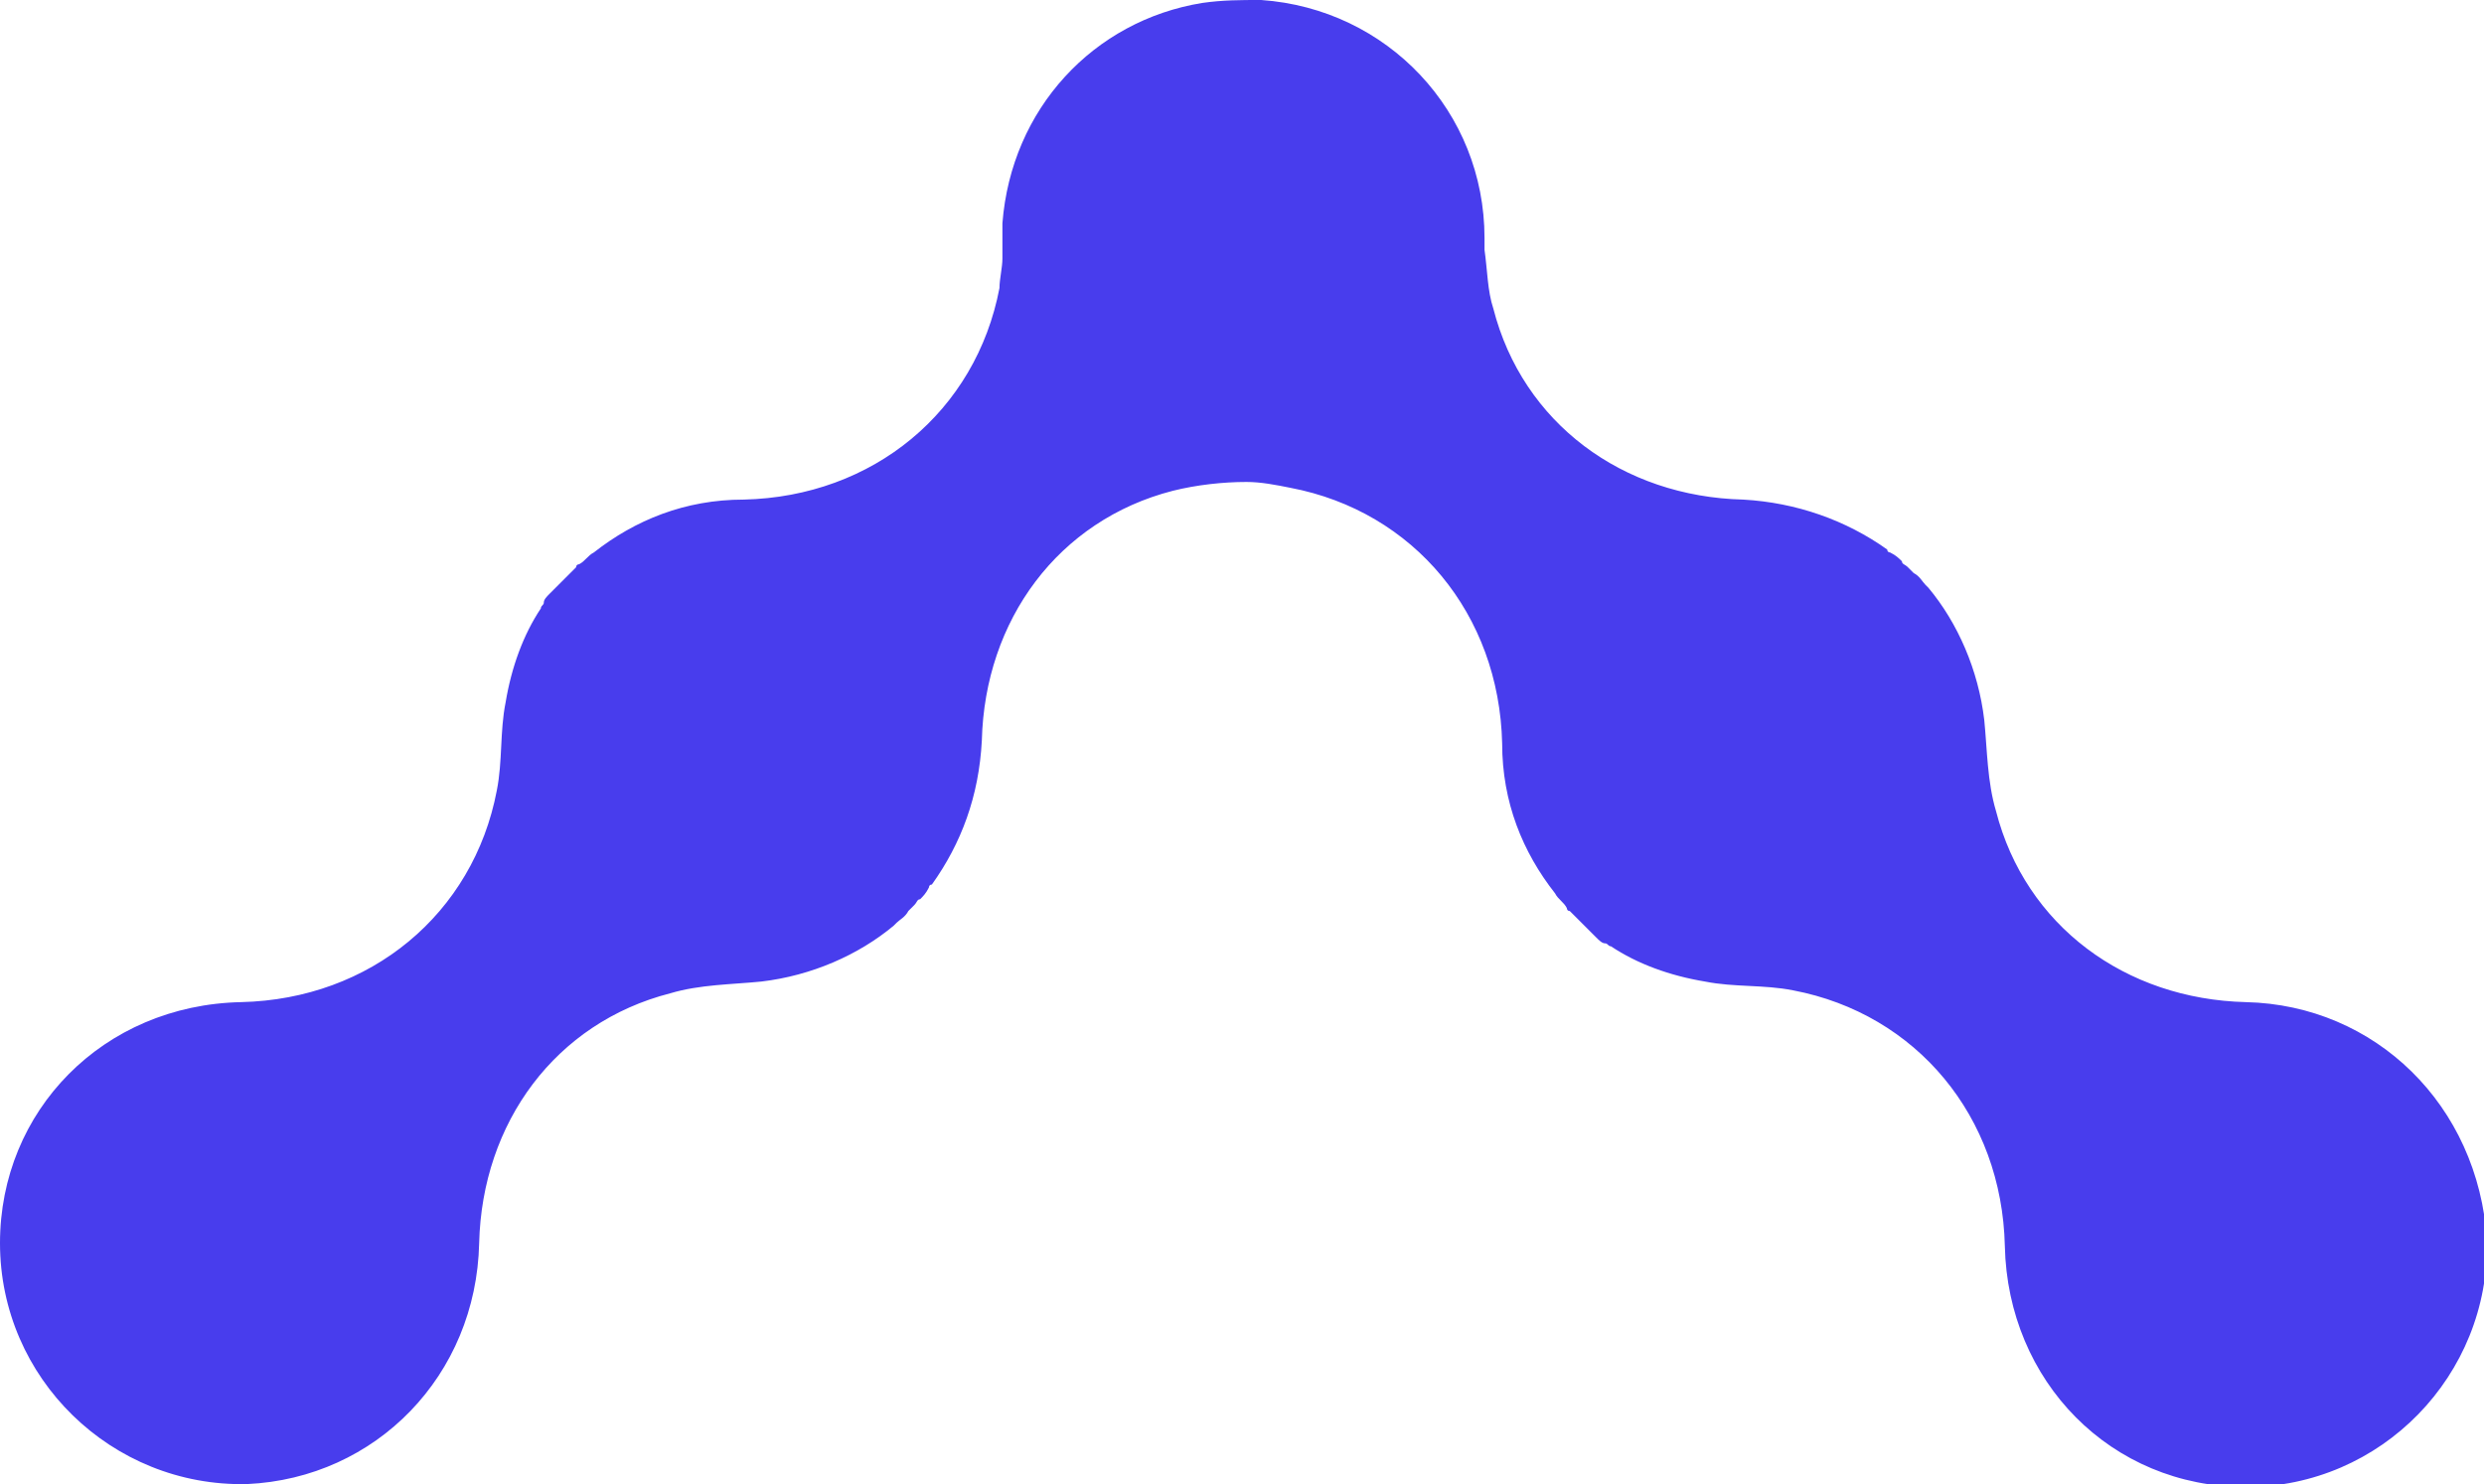 <?xml version="1.0" encoding="utf-8"?>
<!-- Generator: Adobe Illustrator 23.1.0, SVG Export Plug-In . SVG Version: 6.00 Build 0)  -->
<svg version="1.1" id="Слой_1" xmlns="http://www.w3.org/2000/svg" xmlns:xlink="http://www.w3.org/1999/xlink" x="0px" y="0px"
	 viewBox="0 0 84.5 50.5" style="enable-background:new 0 0 84.5 50.5;" xml:space="preserve">
<style type="text/css">
	.st0{fill:#483DED;}
</style>
<path class="st0" d="M76.4,34.1c-4.1-0.1-7.5-2.6-8.5-6.5c-0.3-1-0.3-2.1-0.4-3.1c-0.2-1.7-0.9-3.3-1.9-4.5c0,0,0,0-0.1-0.1
	c-0.1-0.1-0.2-0.3-0.4-0.4c-0.1-0.1-0.1-0.1-0.2-0.2c-0.1-0.1-0.2-0.1-0.2-0.2c-0.1-0.1-0.2-0.2-0.4-0.3c0,0-0.1,0-0.1-0.1
	c-1.4-1-3.1-1.6-4.9-1.7c-4.1-0.1-7.5-2.6-8.5-6.5c-0.2-0.6-0.2-1.3-0.3-2c0-0.1,0-0.3,0-0.4c0-4.3-3.3-7.8-7.6-8.1
	c-0.7,0-1.3,0-2,0.1c-3.7,0.6-6.5,3.6-6.8,7.5c0,0.4,0,0.8,0,1.2c0,0.3-0.1,0.7-0.1,1c-0.8,4.2-4.3,7.1-8.7,7.2
	c-2,0-3.7,0.7-5.1,1.8c0,0,0,0,0,0c-0.2,0.1-0.3,0.3-0.5,0.4c0,0-0.1,0-0.1,0.1c-0.1,0.1-0.3,0.3-0.4,0.4c-0.1,0.1-0.1,0.1-0.2,0.2
	c-0.1,0.1-0.2,0.2-0.3,0.3c-0.1,0.1-0.2,0.2-0.2,0.3c0,0.1-0.1,0.1-0.1,0.2c-0.6,0.9-1,2-1.2,3.2c-0.2,1-0.1,2-0.3,3
	c-0.8,4.2-4.3,7.1-8.7,7.2C3.5,34.2,0,37.8,0,42.3c0,4.6,3.8,8.3,8.4,8.2c4.4-0.2,7.8-3.7,7.9-8.2c0.1-4.1,2.6-7.5,6.5-8.5
	c1-0.3,2.1-0.3,3.1-0.4c1.7-0.2,3.3-0.9,4.5-1.9c0,0,0,0,0.1-0.1c0.1-0.1,0.3-0.2,0.4-0.4c0.1-0.1,0.1-0.1,0.2-0.2
	c0.1-0.1,0.1-0.2,0.2-0.2c0.1-0.1,0.2-0.2,0.3-0.4c0,0,0-0.1,0.1-0.1c1-1.4,1.6-3,1.7-4.9c0.1-4.1,2.6-7.5,6.5-8.5
	c0.8-0.2,1.7-0.3,2.5-0.3c0.5,0,1,0.1,1.5,0.2c4.2,0.8,7.1,4.3,7.2,8.7c0,2,0.7,3.7,1.8,5.1c0,0,0,0,0,0c0.1,0.2,0.3,0.3,0.4,0.5
	c0,0,0,0.1,0.1,0.1c0.1,0.1,0.3,0.3,0.4,0.4c0.1,0.1,0.1,0.1,0.2,0.2c0.1,0.1,0.2,0.2,0.3,0.3c0.1,0.1,0.2,0.2,0.3,0.2
	c0.1,0,0.1,0.1,0.2,0.1c0.9,0.6,2,1,3.2,1.2c1,0.2,2,0.1,3,0.3c4.2,0.8,7.1,4.3,7.2,8.7c0.1,4.6,3.6,8.2,8.2,8.2
	c4.6,0,8.3-3.8,8.2-8.4C84.3,37.6,80.8,34.2,76.4,34.1z"/>
</svg>
